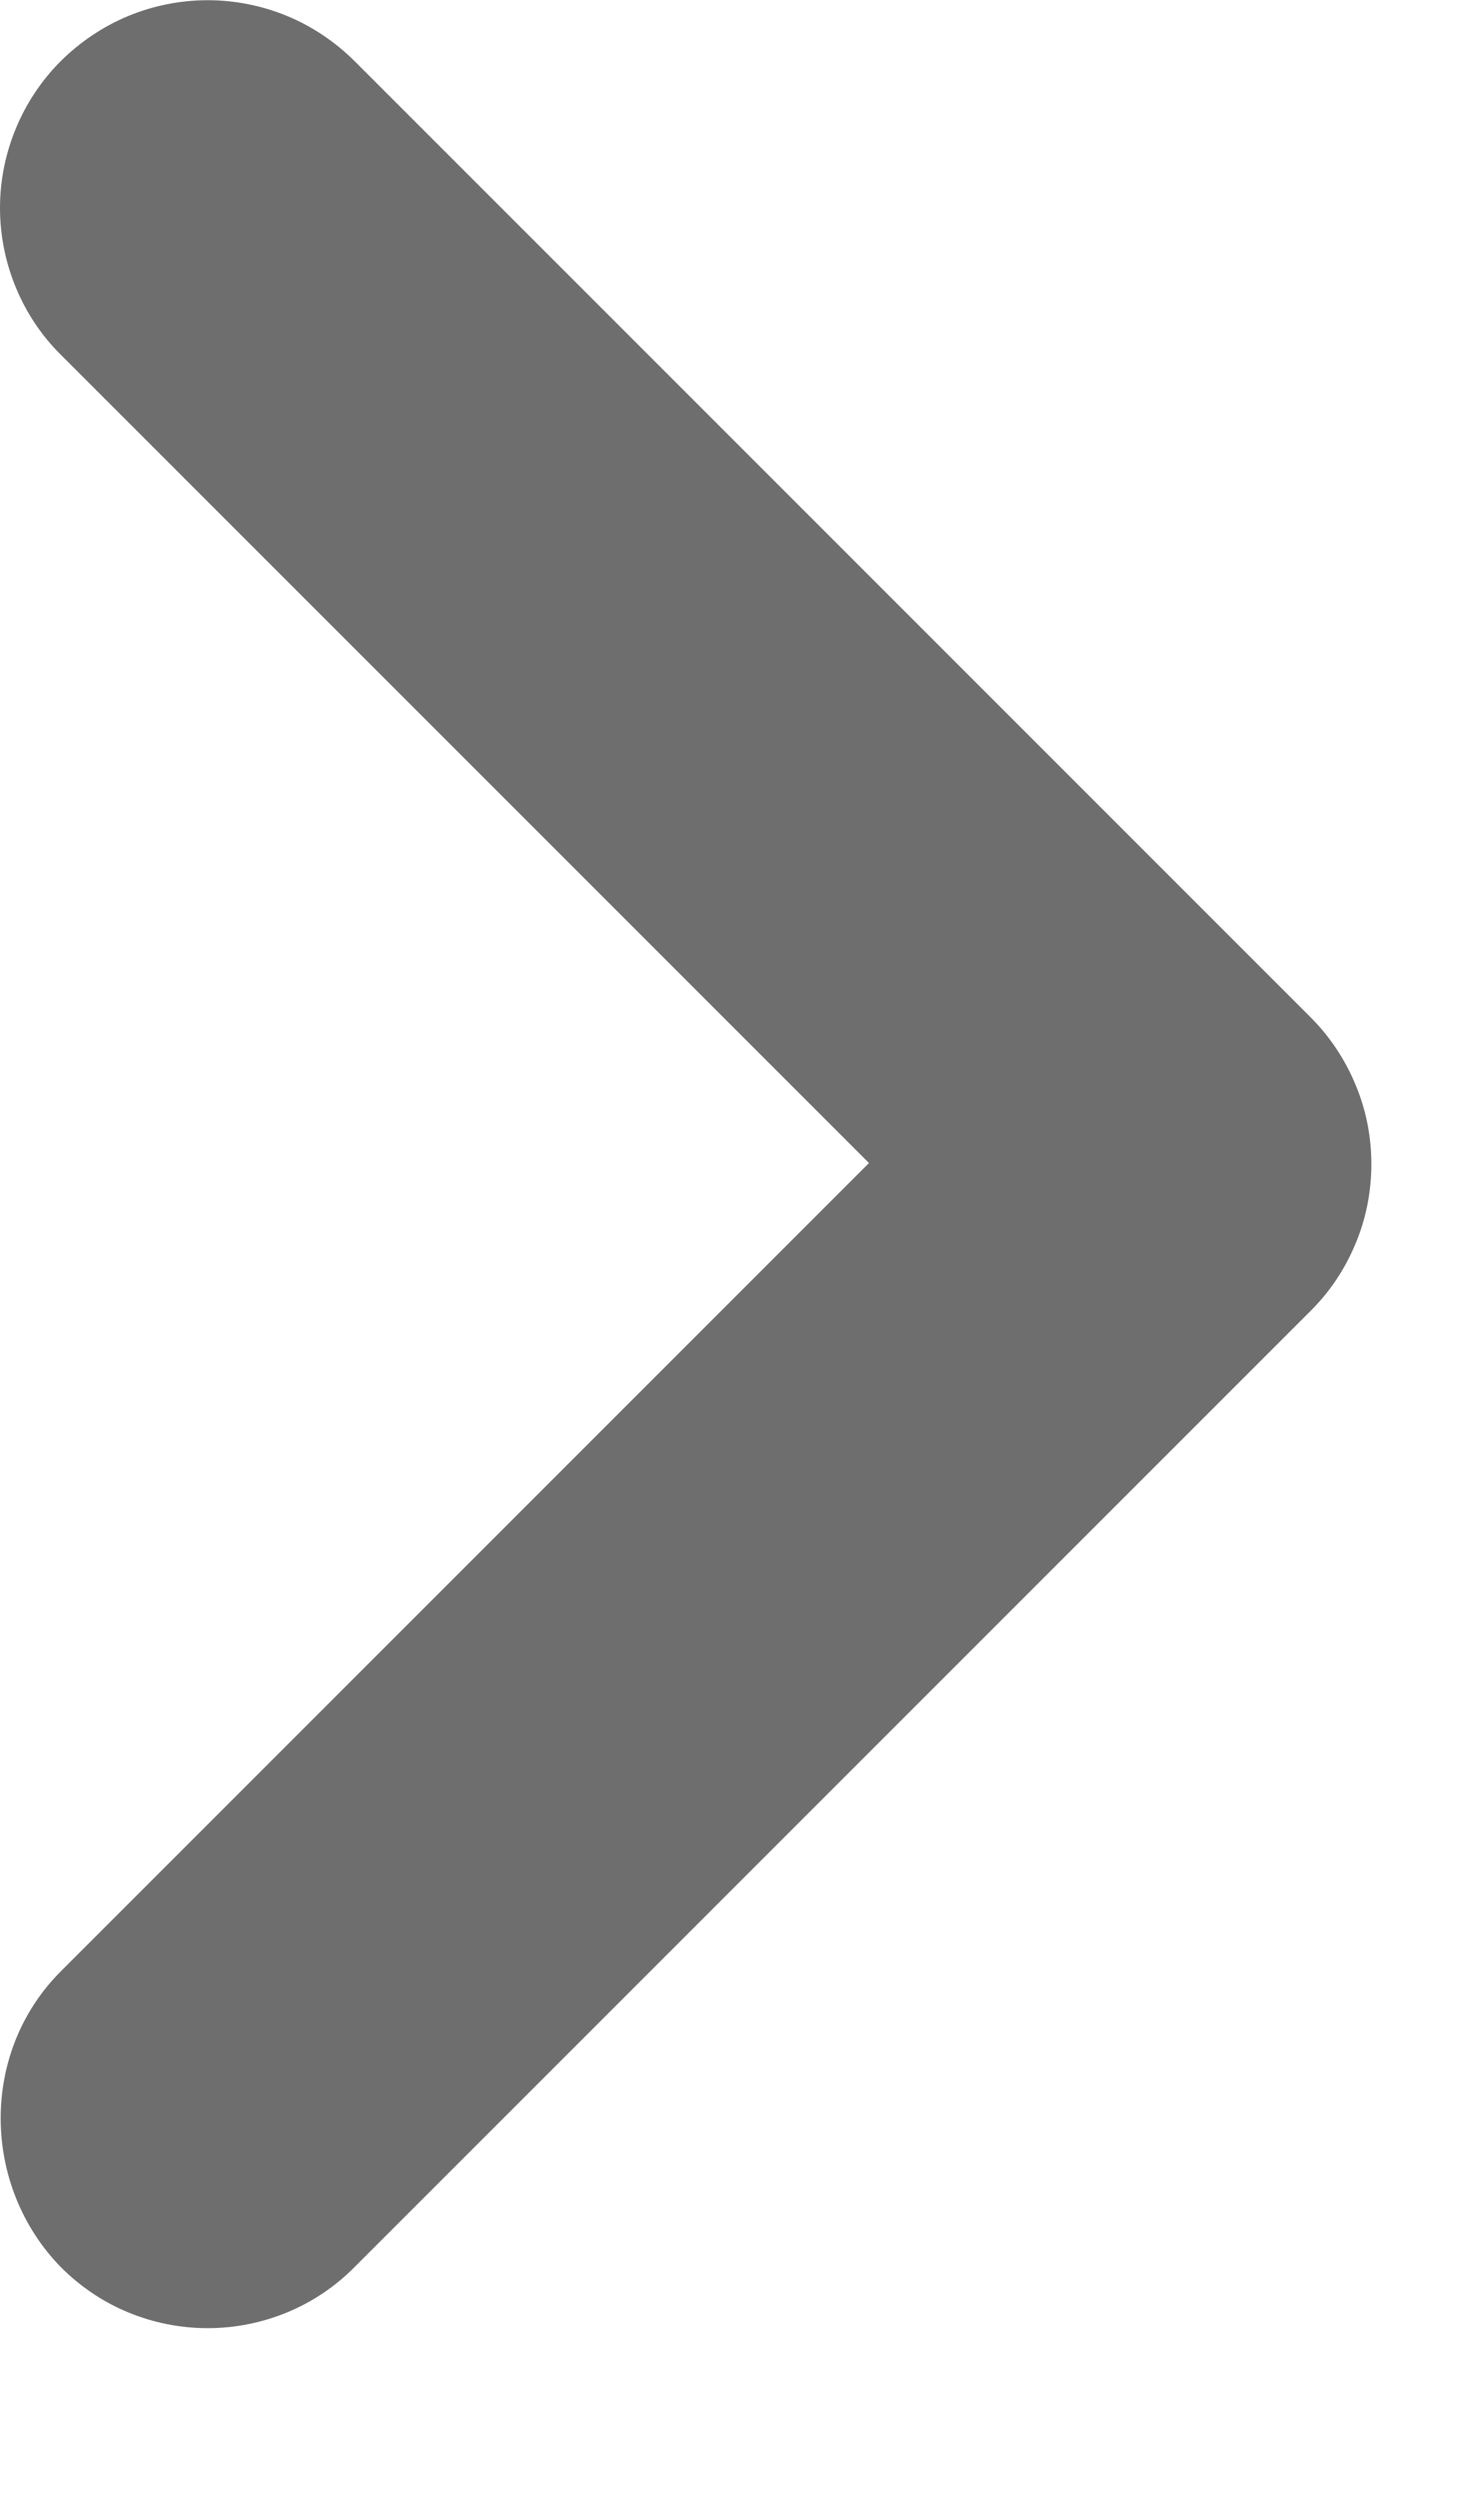 <svg width="7" height="12" viewBox="0 0 7 12" fill="none" xmlns="http://www.w3.org/2000/svg">
<path d="M0.292 9.463L4.172 5.583L0.292 1.703C0.199 1.611 0.126 1.501 0.076 1.38C0.026 1.259 9.75512e-10 1.129 0 0.998C-9.75505e-10 0.867 0.026 0.738 0.076 0.617C0.126 0.496 0.199 0.386 0.292 0.293C0.385 0.201 0.495 0.127 0.615 0.077C0.736 0.027 0.866 0.001 0.997 0.001C1.128 0.001 1.258 0.027 1.379 0.077C1.5 0.127 1.609 0.201 1.702 0.293L6.292 4.883C6.385 4.976 6.458 5.086 6.508 5.207C6.559 5.328 6.584 5.457 6.584 5.588C6.584 5.719 6.559 5.849 6.508 5.97C6.458 6.091 6.385 6.201 6.292 6.293L1.702 10.883C1.61 10.976 1.5 11.05 1.379 11.1C1.258 11.15 1.128 11.176 0.997 11.176C0.866 11.176 0.736 11.15 0.615 11.1C0.494 11.05 0.385 10.976 0.292 10.883C-0.088 10.493 -0.098 9.853 0.292 9.463Z" fill="#6E6E6E"/>
</svg>
